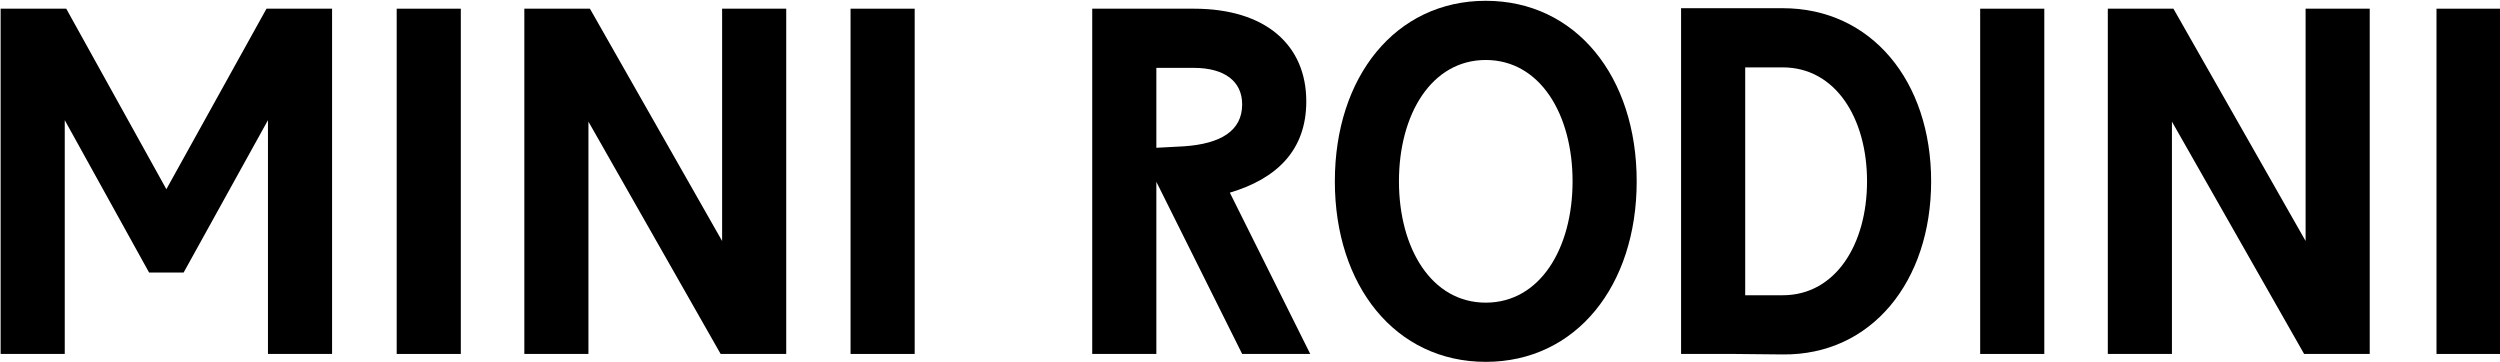 <?xml version="1.0" encoding="UTF-8"?>
<svg xmlns="http://www.w3.org/2000/svg" version="1.1" viewBox="0 0 2000 290">
  <!-- Generator: Adobe Illustrator 28.6.0, SVG Export Plug-In . SVG Version: 1.2.0 Build 709)  -->
  <g>
    <g id="Layer_1">
      <g>
        <polygon points="577.69 192.8 471.94 6.95 419.47 6.95 419.47 283.16 470.75 283.16 470.75 97.31 576.51 283.16 628.98 283.16 628.98 6.95 577.69 6.95 577.69 192.8"/>
        <polygon points="133.09 151.37 52.99 6.95 .5 6.95 .5 283.16 51.8 283.16 51.8 96.13 119.28 218.05 146.89 218.05 214.37 96.13 214.37 283.16 265.66 283.16 265.66 6.95 213.19 6.95 133.09 151.37"/>
        <rect x="317.35" y="6.95" width="51.3" height="276.21"/>
        <rect x="680.44" y="6.95" width="51.3" height="276.21"/>
        <path d="M1045.03,81.13c0-44.98-32.36-74.18-89.97-74.18h-81.28v276.21h51.3v-137.72l68.65,137.72h54.46l-64.32-129.03c37.09-11.05,61.16-33.55,61.16-73ZM925.08,118.22v-63.92h29.98c24.47,0,38.67,10.65,38.67,29.2,0,21.31-17.36,31.56-46.57,33.55l-22.09,1.18Z"/>
        <path d="M1188.61.64c-72.21,0-120.73,60.77-120.73,144.42s48.52,144.42,120.73,144.42,120.74-60.76,120.74-144.42S1260.82.64,1188.61.64ZM1188.61,242.12c-43.4,0-69.45-43.41-69.45-97.07s26.05-97.06,69.45-97.06,69.45,43.4,69.45,97.06-26.04,97.07-69.45,97.07Z"/>
        <polygon points="1844.48 192.8 1738.74 6.95 1686.25 6.95 1686.25 283.16 1737.55 283.16 1737.55 97.31 1843.29 283.16 1895.78 283.16 1895.78 6.95 1844.48 6.95 1844.48 192.8"/>
        <rect x="1949.2" y="6.95" width="51.3" height="276.21"/>
        <path d="M1426.15,6.56h-81.29v276.61h43.41l37.88.38c71.02.79,118.76-58.4,118.76-138.5S1497.17,6.56,1426.15,6.56ZM1426.15,236.2h-29.99V53.9h29.99c42.22,0,67.48,40.64,67.48,91.15s-25.26,91.15-67.48,91.15Z"/>
        <rect x="1584.14" y="6.95" width="51.3" height="276.21"/>
      </g>
    </g>
  </g>
</svg>